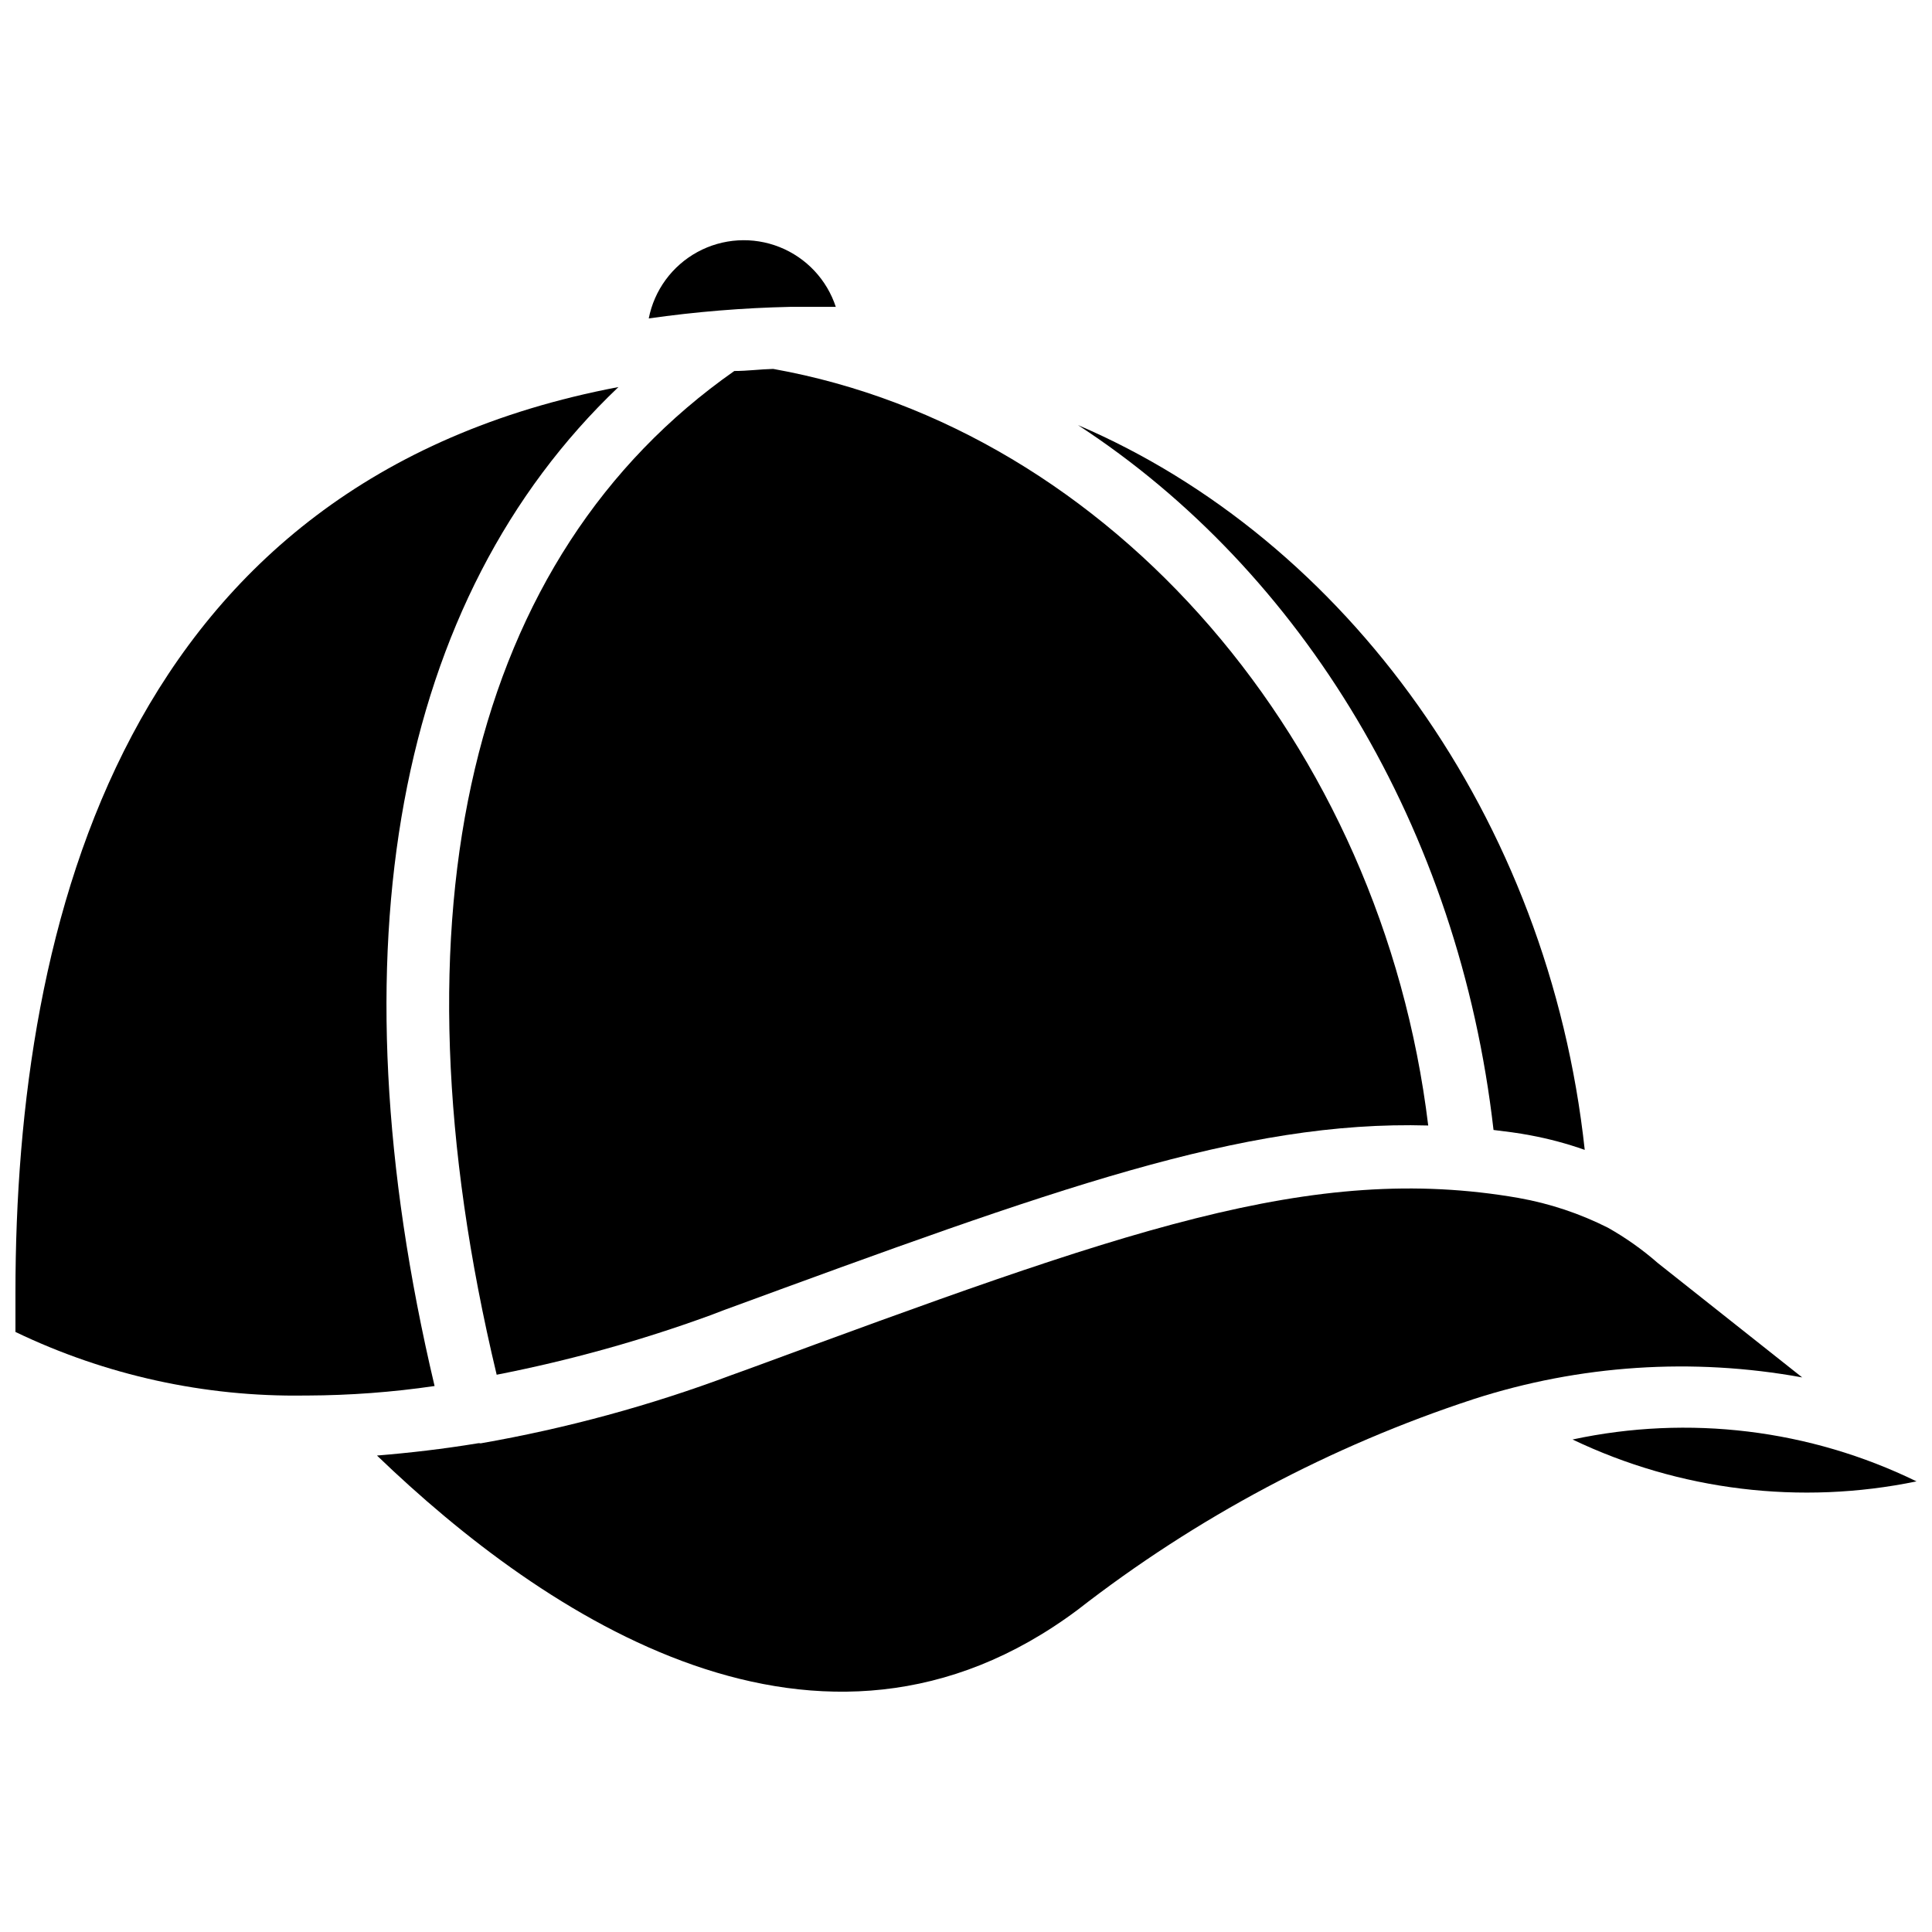<?xml version="1.0" encoding="UTF-8"?>
<!-- Uploaded to: SVG Repo, www.svgrepo.com, Generator: SVG Repo Mixer Tools -->
<svg width="800px" height="800px" version="1.1" viewBox="144 144 512 512" xmlns="http://www.w3.org/2000/svg">
 <defs>
  <clipPath id="b">
   <path d="m148.09 246h159.91v268h-159.91z"/>
  </clipPath>
  <clipPath id="a">
   <path d="m560 522h91.902v18h-91.902z"/>
  </clipPath>
 </defs>
 <path d="m365.52 225.32h-12.043c-12.57 0.273-25.109 1.297-37.551 3.07 1.465-7.492 6.195-13.941 12.895-17.598 6.703-3.656 14.688-4.137 21.781-1.312 7.094 2.824 12.559 8.66 14.918 15.922z"/>
 <path d="m563.97 448.73c-4.695-1.66-9.512-2.949-14.406-3.859-3.227-0.629-6.535-1.023-9.762-1.418-9.129-79.898-50.695-148.07-110.13-186.8 70.926 30.309 124.77 103.99 134.3 192.08z"/>
 <g clip-path="url(#b)">
  <path d="m259.17 511.31c-11.184 1.637-22.469 2.477-33.77 2.519h-0.633c-26.516 0.402-52.766-5.363-76.672-16.848v-10.391c0-98.715 29.125-215.22 159.8-240.02-58.961 56.125-76.199 148.62-48.727 264.73z"/>
 </g>
 <path d="m522.49 442.27c-49.277-1.418-99.422 16.926-186.33 48.805l-3.938 1.496v0.004c-18.426 6.719-37.348 11.98-56.598 15.742-29.363-122.64-7.008-216.95 62.977-266 3.465 0 6.926-0.473 10.312-0.551 89.66 16.059 161.3 99.266 173.58 200.5z"/>
 <path d="m621.6 509.03c-29.055-5.301-58.965-3.324-87.066 5.746-37.961 12.445-73.488 31.352-105.01 55.891-68.172 50.852-141.3 1.73-185.62-40.934 8.66-0.707 17.477-1.73 26.609-3.227l-0.004-0.004c0.285-0.07 0.582-0.07 0.867 0 22.684-3.957 44.953-10.016 66.516-18.105l3.938-1.418c99.66-36.684 149.57-55.105 204.67-45.5v0.004c8.215 1.461 16.168 4.113 23.617 7.871 4.719 2.66 9.148 5.797 13.227 9.367z"/>
 <g clip-path="url(#a)">
  <path d="m651.9 536.58c-30.781 6.356-62.797 2.457-91.156-11.098 30.77-6.602 62.867-2.695 91.156 11.098z"/>
 </g>
</svg>